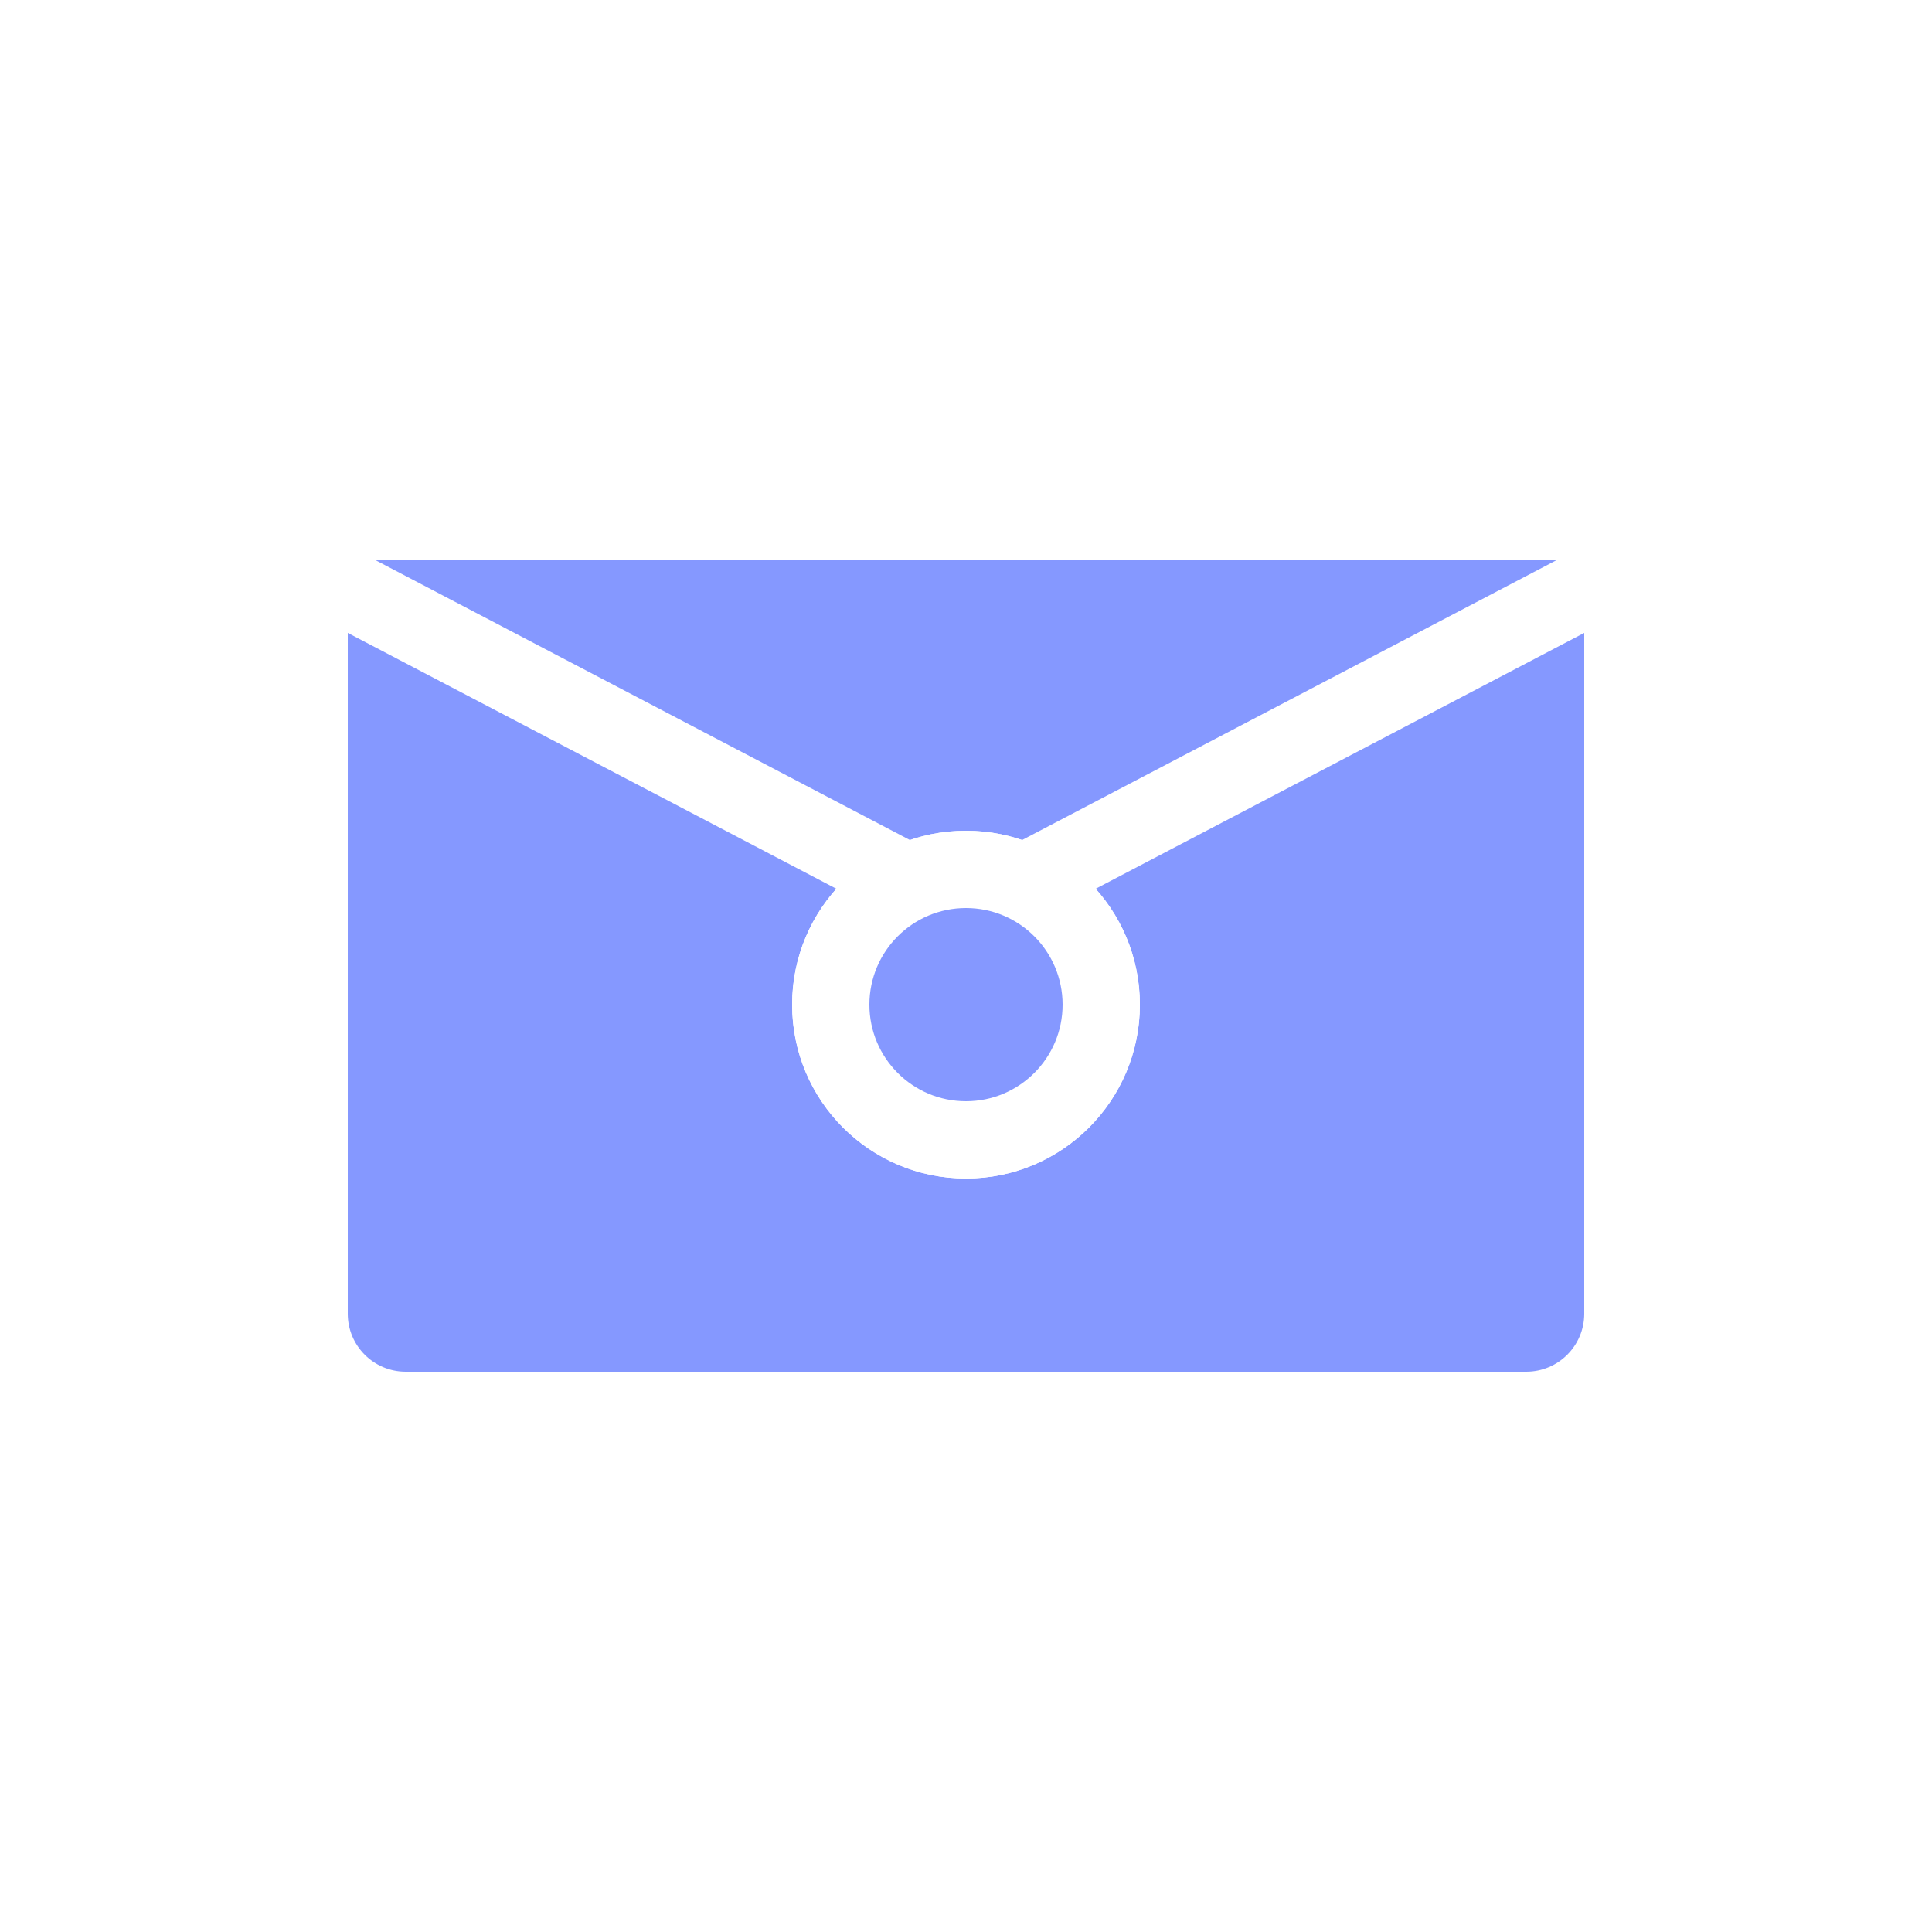 <?xml version="1.0" encoding="UTF-8"?> <svg xmlns="http://www.w3.org/2000/svg" width="100" height="100" viewBox="0 0 100 100" fill="none"><g clip-path="url(#clip0_942_1867)"><g filter="url(#filter0_d_942_1867)"><rect width="100" height="100" rx="32" fill="white"></rect></g><path fill-rule="evenodd" clip-rule="evenodd" d="M51.856 48.544L50 49.515L48.144 48.544L18 32.759V68C18 69.657 19.343 71 21 71H79C80.657 71 82 69.657 82 68V32.759L51.856 48.544ZM19.445 29H80.555L79.6 29.5L50 45L20.4 29.5L19.445 29Z" fill="#8598FF"></path><circle cx="50" cy="52" r="9" fill="white"></circle><circle cx="50" cy="52" r="9" fill="white"></circle><circle cx="50" cy="52" r="5" fill="white"></circle><circle cx="50" cy="52" r="5" fill="#8598FF"></circle></g><defs><filter id="filter0_d_942_1867" x="-42" y="-21" width="184" height="184" filterUnits="userSpaceOnUse" color-interpolation-filters="sRGB"><feFlood flood-opacity="0" result="BackgroundImageFix"></feFlood><feColorMatrix in="SourceAlpha" type="matrix" values="0 0 0 0 0 0 0 0 0 0 0 0 0 0 0 0 0 0 127 0" result="hardAlpha"></feColorMatrix><feOffset dy="21"></feOffset><feGaussianBlur stdDeviation="21"></feGaussianBlur><feColorMatrix type="matrix" values="0 0 0 0 0.771 0 0 0 0 0.619 0 0 0 0 0.568 0 0 0 0.1 0"></feColorMatrix><feBlend mode="normal" in2="BackgroundImageFix" result="effect1_dropShadow_942_1867"></feBlend><feBlend mode="normal" in="SourceGraphic" in2="effect1_dropShadow_942_1867" result="shape"></feBlend></filter><clipPath id="clip0_942_1867"><rect width="100" height="100" fill="white"></rect></clipPath></defs></svg> 